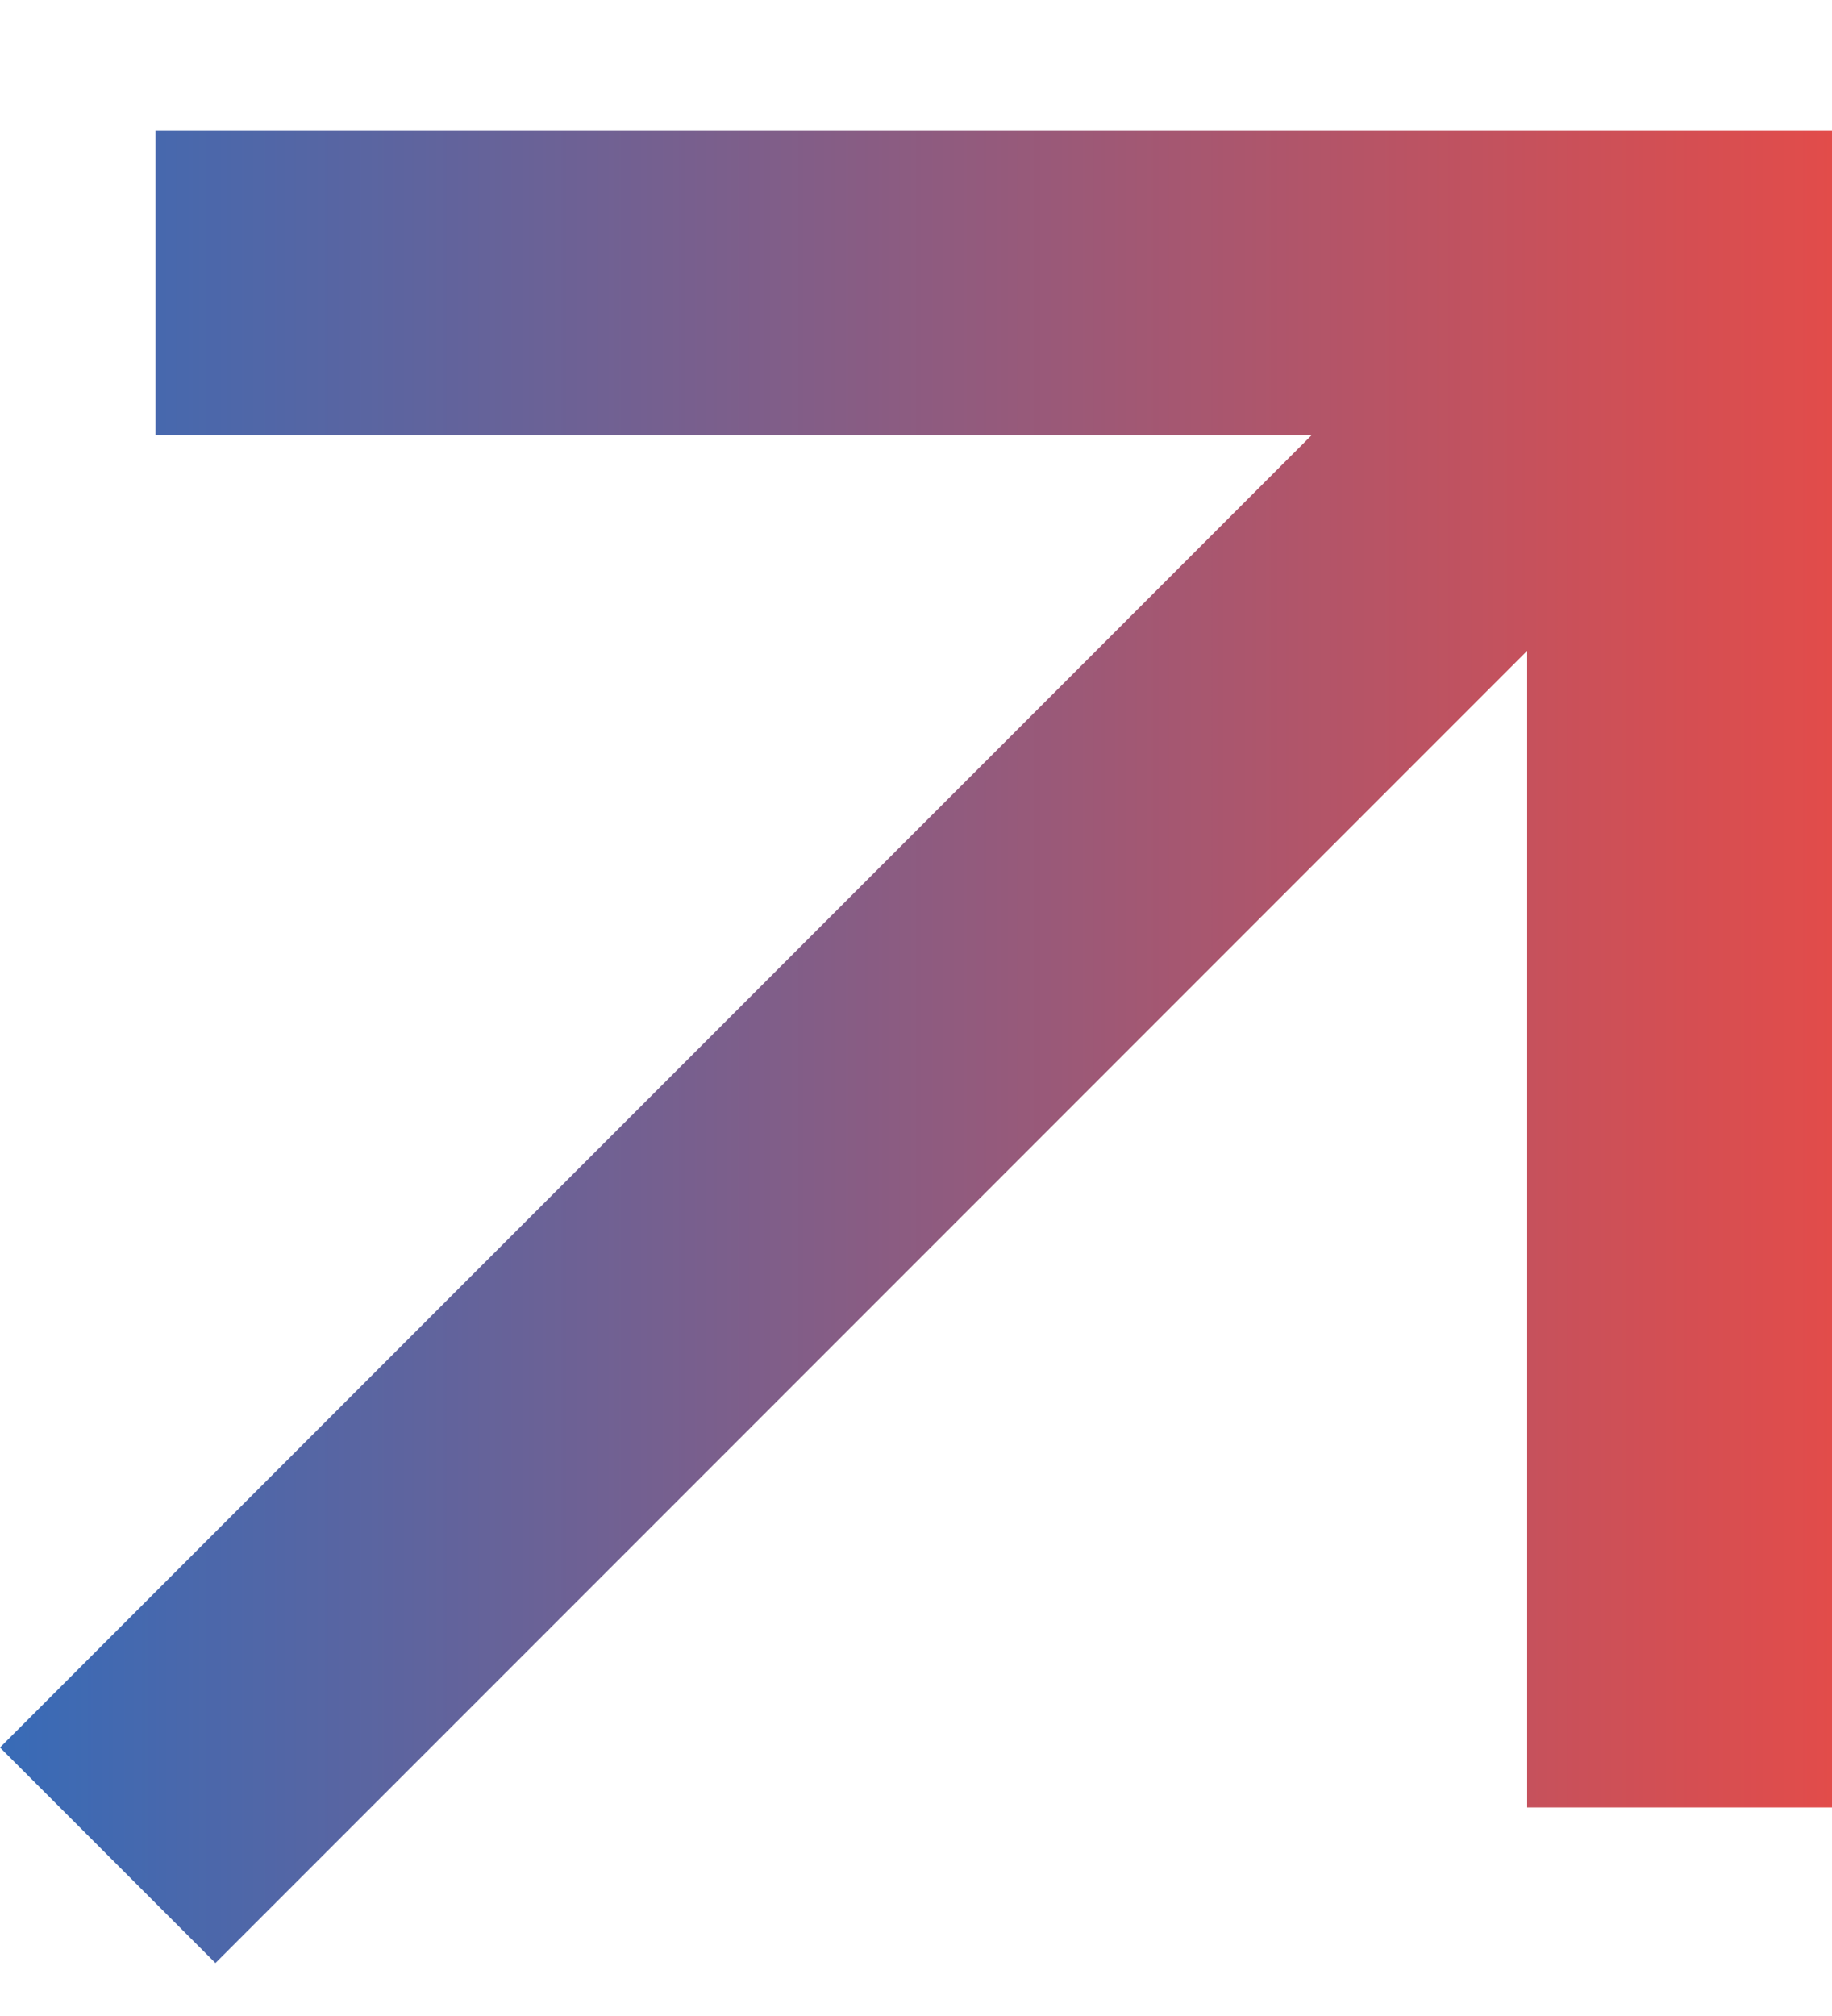 <svg width="10" height="11" viewBox="0 0 10 11" fill="none" xmlns="http://www.w3.org/2000/svg">
<path d="M8.336 3.551L1.176 10.711L0 9.535L7.159 2.375H0.849V0.711H10V9.862H8.336V3.551Z" fill="url(#paint0_linear_501_17)"/>
<defs>
<linearGradient id="paint0_linear_501_17" x1="0" y1="5.711" x2="10" y2="5.711" gradientUnits="userSpaceOnUse">
<stop stop-color="#386BB7"/>
<stop offset="1" stop-color="#E24C4A"/>
</linearGradient>
</defs>
</svg>
